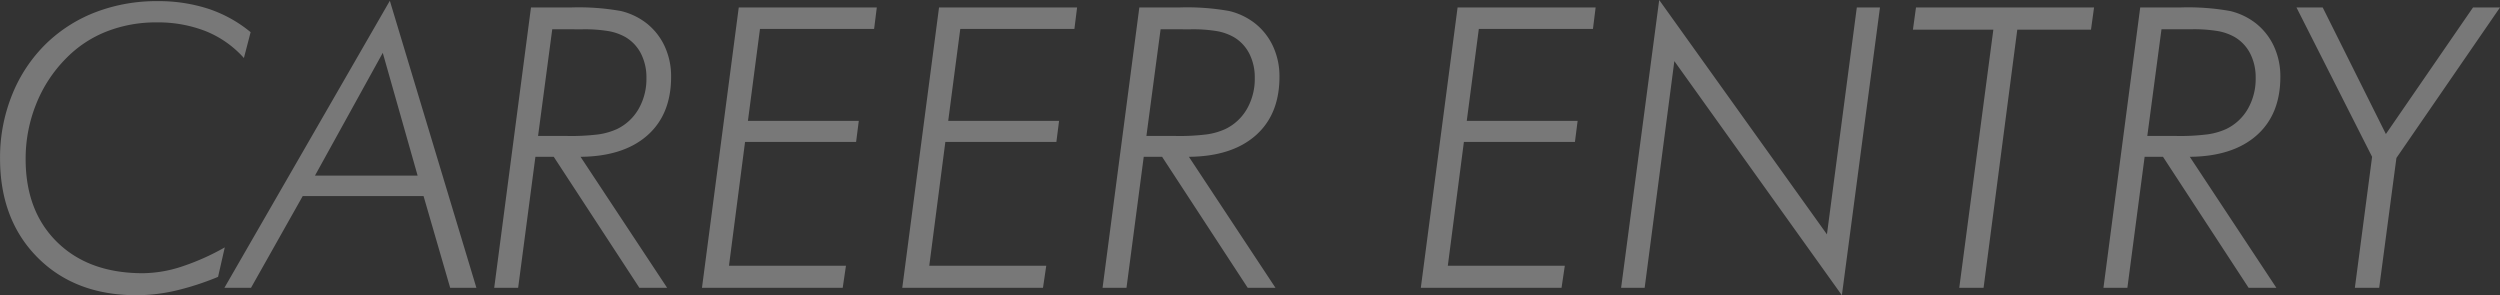 <svg xmlns="http://www.w3.org/2000/svg" width="446.286" height="52.705" viewBox="0 0 446.286 52.705">
  <rect x="0" y="0" width="446.286" height="52.705" fill="#333333" stroke="none"/>
  <path id="パス_4" data-name="パス 4" d="M48.364-45.63l-1.2,4.614a18.323,18.323,0,0,0-6.8-4.785,23.3,23.3,0,0,0-8.784-1.572,24.028,24.028,0,0,0-8.972,1.641,20.633,20.633,0,0,0-7.195,4.785,24.329,24.329,0,0,0-5.349,8.186A26.166,26.166,0,0,0,8.2-22.969q0,9.331,5.657,14.851T29.121-2.6A22.788,22.788,0,0,0,35.94-3.743a42.307,42.307,0,0,0,7.81-3.469l-1.2,5.264A48.963,48.963,0,0,1,34.9.53a31.288,31.288,0,0,1-6.9.8q-10.972,0-17.671-6.733t-6.7-17.705a29.9,29.9,0,0,1,2.17-11.382,26.516,26.516,0,0,1,6.169-9.194,26.121,26.121,0,0,1,8.87-5.571,30.418,30.418,0,0,1,10.886-1.914A28.784,28.784,0,0,1,40.828-49.8,23.451,23.451,0,0,1,48.364-45.63Zm29.808,25.6L71.952-41.938l-12.1,21.909ZM43.685,0,73.216-51.235,88.665,0H83.983L79.232-16.372H57.664L48.436,0ZM96.12,0H91.847L98.41-50.039h7.144a42.693,42.693,0,0,1,8.9.632,12.008,12.008,0,0,1,4.563,2.17,11.245,11.245,0,0,1,3.264,4.136,12.725,12.725,0,0,1,1.145,5.435q0,6.733-4.255,10.476t-11.912,3.811L122.712,0h-4.956L102.477-23.379H99.2Zm8.887-46.143h-2.8L99.675-27.1h5.264a38.985,38.985,0,0,0,5.588-.291,12.227,12.227,0,0,0,3.23-.94,8.9,8.9,0,0,0,3.862-3.589,10.753,10.753,0,0,0,1.4-5.537,9.3,9.3,0,0,0-.974-4.341,7.21,7.21,0,0,0-2.751-2.939,9.5,9.5,0,0,0-2.922-1.06,26,26,0,0,0-4.836-.342ZM128.936,0,135.5-50.039h24.644l-.479,3.828H139.292L137.139-29.8h19.79l-.479,3.76H136.626L133.755-3.931h20.884L154.058,0Zm35.755,0,6.563-50.039H195.9l-.479,3.828H175.047L172.894-29.8h19.79l-.479,3.76H172.381L169.51-3.931h20.884L189.813,0Zm40.028,0h-4.272l6.563-50.039h7.144a42.693,42.693,0,0,1,8.9.632,12.008,12.008,0,0,1,4.563,2.17,11.245,11.245,0,0,1,3.264,4.136,12.725,12.725,0,0,1,1.145,5.435q0,6.733-4.255,10.476t-11.912,3.811L231.31,0h-4.956L211.076-23.379h-3.281Zm8.887-46.143h-2.8L208.273-27.1h5.264a38.985,38.985,0,0,0,5.588-.291,12.227,12.227,0,0,0,3.23-.94,8.9,8.9,0,0,0,3.862-3.589,10.752,10.752,0,0,0,1.4-5.537,9.3,9.3,0,0,0-.974-4.341,7.21,7.21,0,0,0-2.751-2.939,9.5,9.5,0,0,0-2.922-1.06,26,26,0,0,0-4.836-.342ZM257.259,0l6.563-50.039h24.644l-.479,3.828H267.616L265.462-29.8h19.79l-.479,3.76H264.95L262.079-3.931h20.884L282.381,0Zm35.755,0,6.8-51.372L329.758-9.536l5.332-40.5h4.136l-6.8,51.372-29.907-41.8L297.219,0Zm60.365,0,6.084-46.074H345.108l.547-3.965h31.787l-.547,3.965H363.736L357.72,0Zm30.013,0H379.12l6.563-50.039h7.144a42.693,42.693,0,0,1,8.9.632,12.008,12.008,0,0,1,4.563,2.17,11.245,11.245,0,0,1,3.264,4.136,12.725,12.725,0,0,1,1.145,5.435q0,6.733-4.255,10.476t-11.912,3.811L409.984,0h-4.956L389.75-23.379h-3.281Zm8.887-46.143h-2.8L386.947-27.1h5.264A38.985,38.985,0,0,0,397.8-27.4a12.227,12.227,0,0,0,3.23-.94,8.9,8.9,0,0,0,3.862-3.589,10.753,10.753,0,0,0,1.4-5.537,9.3,9.3,0,0,0-.974-4.341,7.21,7.21,0,0,0-2.751-2.939,9.5,9.5,0,0,0-2.922-1.06,26,26,0,0,0-4.836-.342ZM424,0l3.076-23.379-13.5-26.66h4.683l11.279,22.593L445.09-50.039h4.819L431.418-23.174,428.342,0Z" transform="translate(-3.623 51.372)" fill="#fff" opacity="0.337"/>
</svg>
